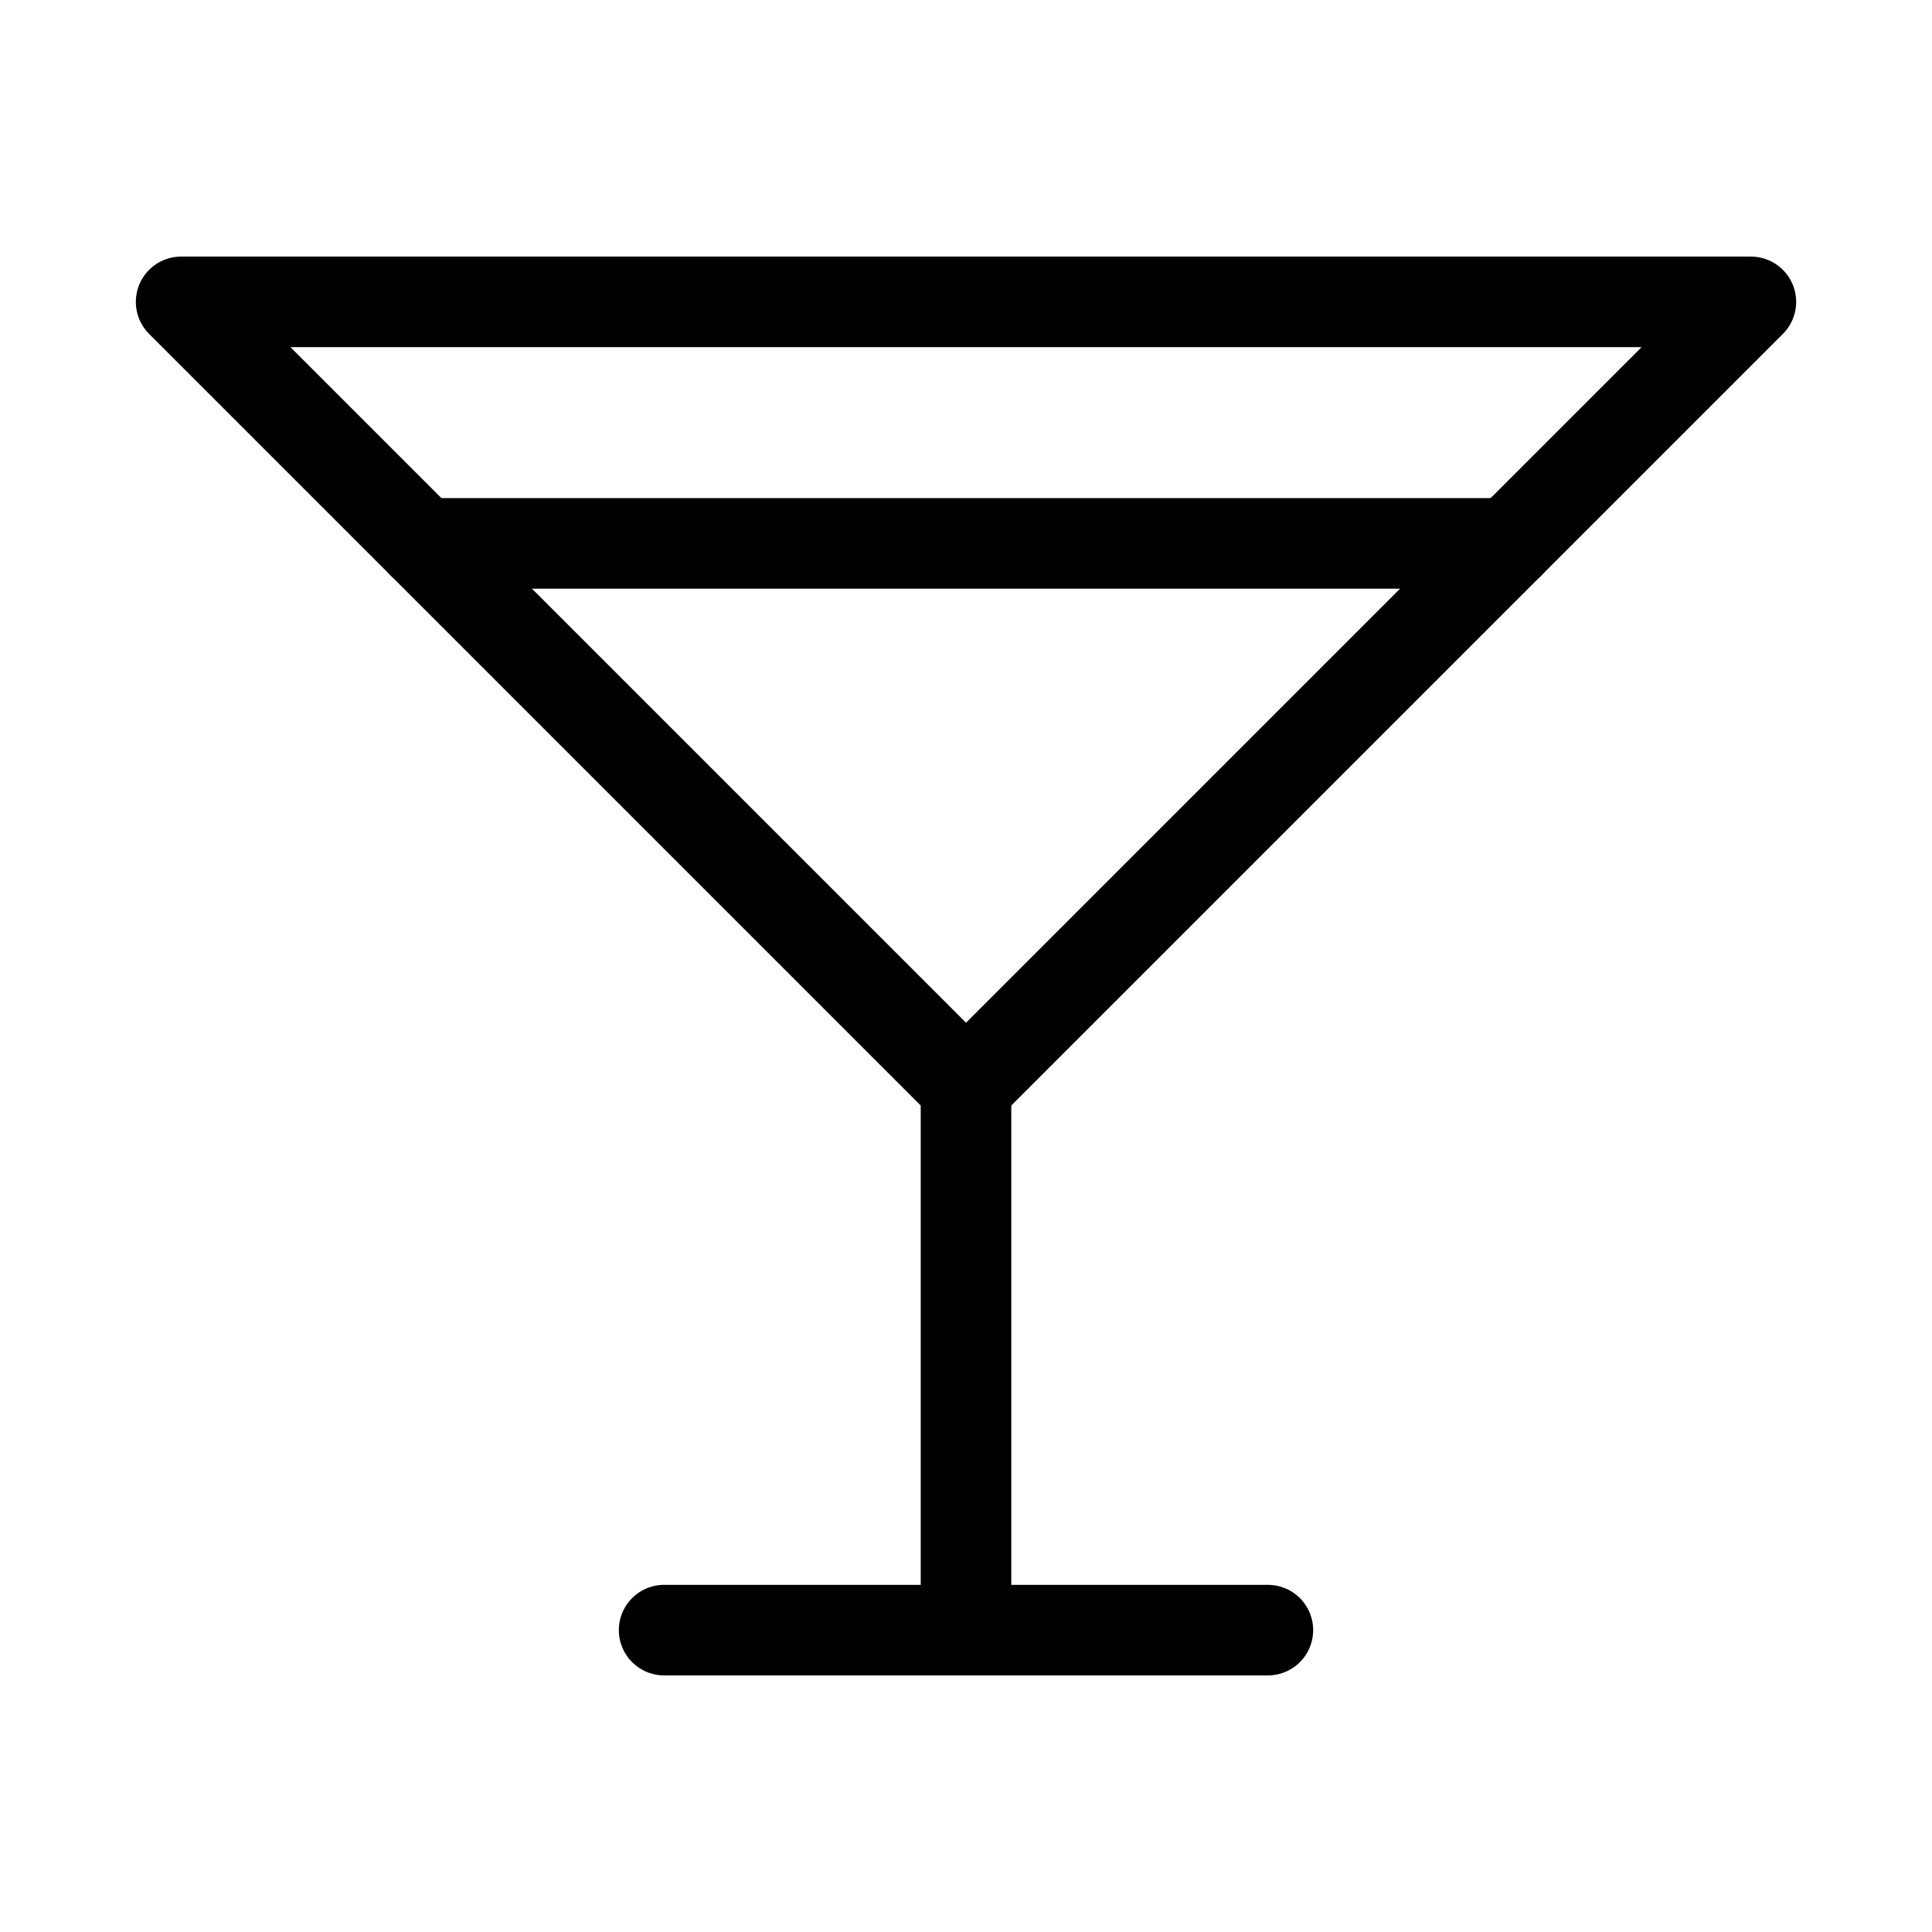 <?xml version="1.0" ?><svg viewBox="0 0 256 256" xmlns="http://www.w3.org/2000/svg"><rect fill="none" height="256" width="256"/><polygon fill="none" points="24 40 232 40 128 144 24 40" stroke="#000" stroke-linecap="round" stroke-linejoin="round" stroke-width="12"/><line fill="none" stroke="#000" stroke-linecap="round" stroke-linejoin="round" stroke-width="12" x1="128" x2="128" y1="144" y2="216"/><line fill="none" stroke="#000" stroke-linecap="round" stroke-linejoin="round" stroke-width="12" x1="88" x2="168" y1="216" y2="216"/><line fill="none" stroke="#000" stroke-linecap="round" stroke-linejoin="round" stroke-width="12" x1="56" x2="200" y1="72" y2="72"/></svg>